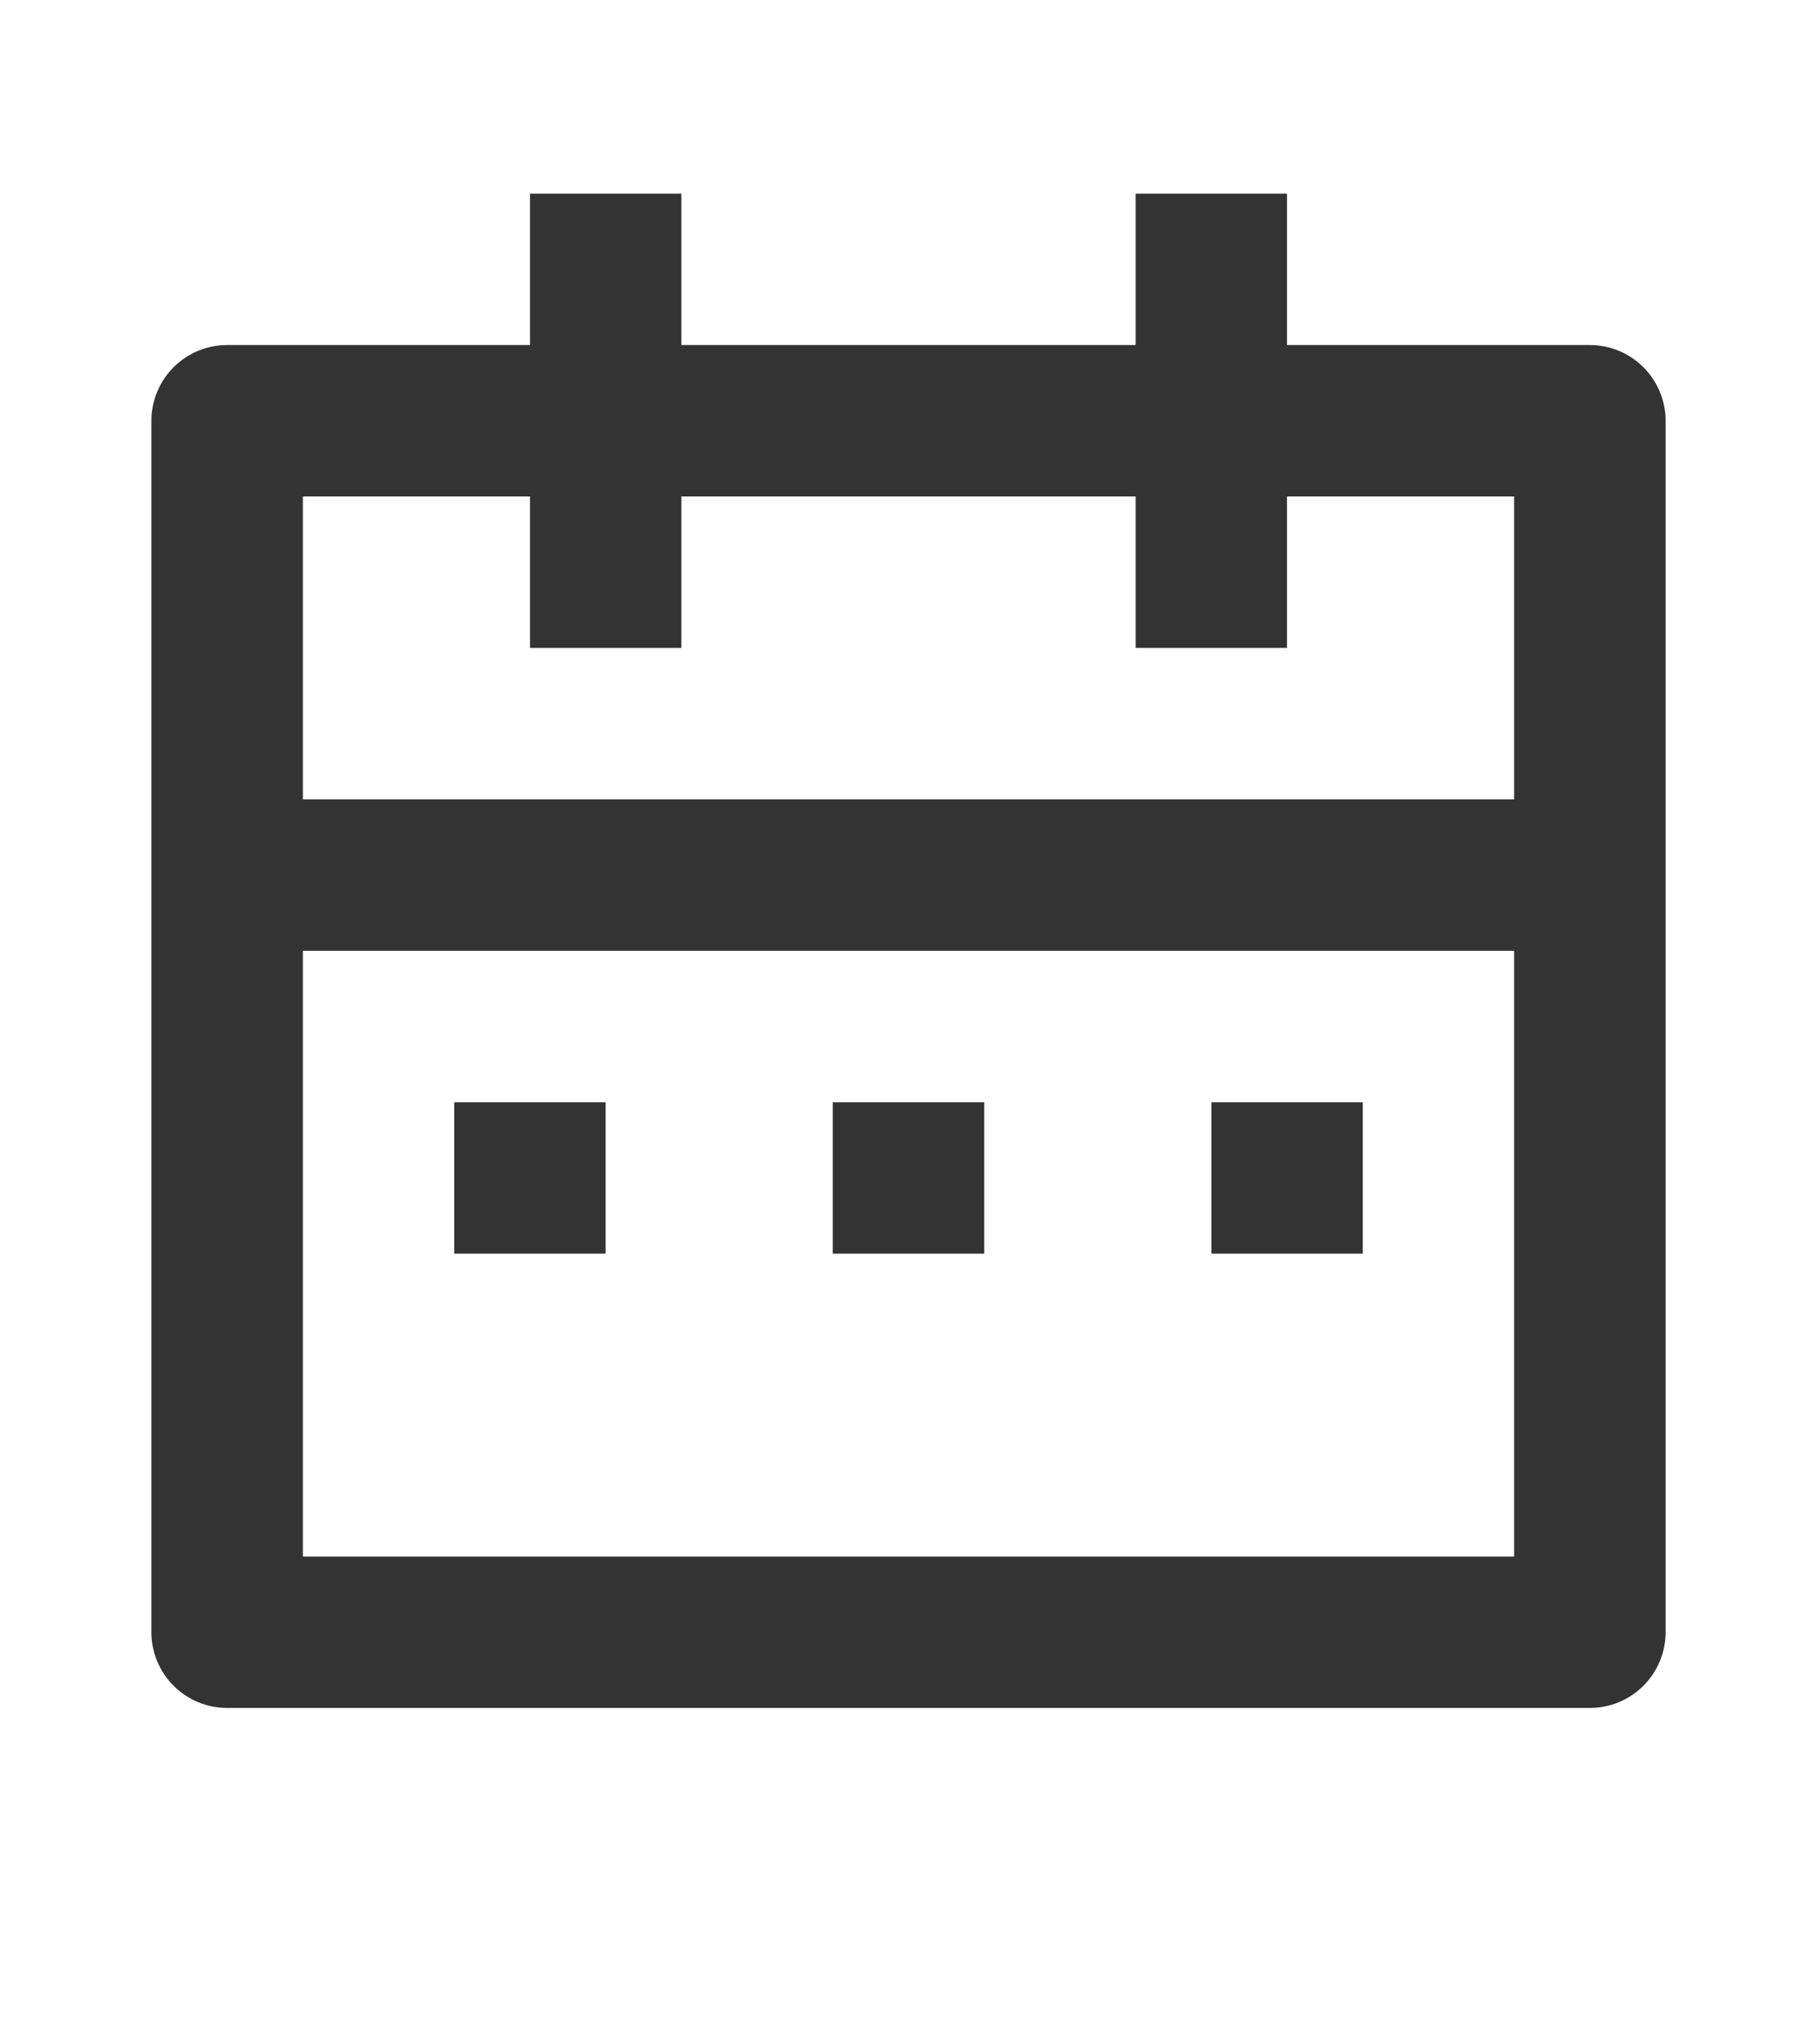 <svg width="16" height="18" viewBox="0 0 16 18" fill="none" xmlns="http://www.w3.org/2000/svg">
<path d="M11.333 3.038H14C14.177 3.038 14.346 3.108 14.471 3.233C14.596 3.358 14.667 3.528 14.667 3.705V14.371C14.667 14.548 14.596 14.718 14.471 14.843C14.346 14.968 14.177 15.038 14 15.038H2C1.823 15.038 1.654 14.968 1.529 14.843C1.404 14.718 1.333 14.548 1.333 14.371V3.705C1.333 3.528 1.404 3.358 1.529 3.233C1.654 3.108 1.823 3.038 2 3.038H4.667V1.705H6V3.038H10V1.705H11.333V3.038ZM13.333 8.371H2.667V13.705H13.333V8.371ZM10 4.371H6V5.705H4.667V4.371H2.667V7.038H13.333V4.371H11.333V5.705H10V4.371ZM4 9.705H5.333V11.038H4V9.705ZM7.333 9.705H8.667V11.038H7.333V9.705ZM10.667 9.705H12V11.038H10.667V9.705Z" fill="#333333"/>
</svg>
